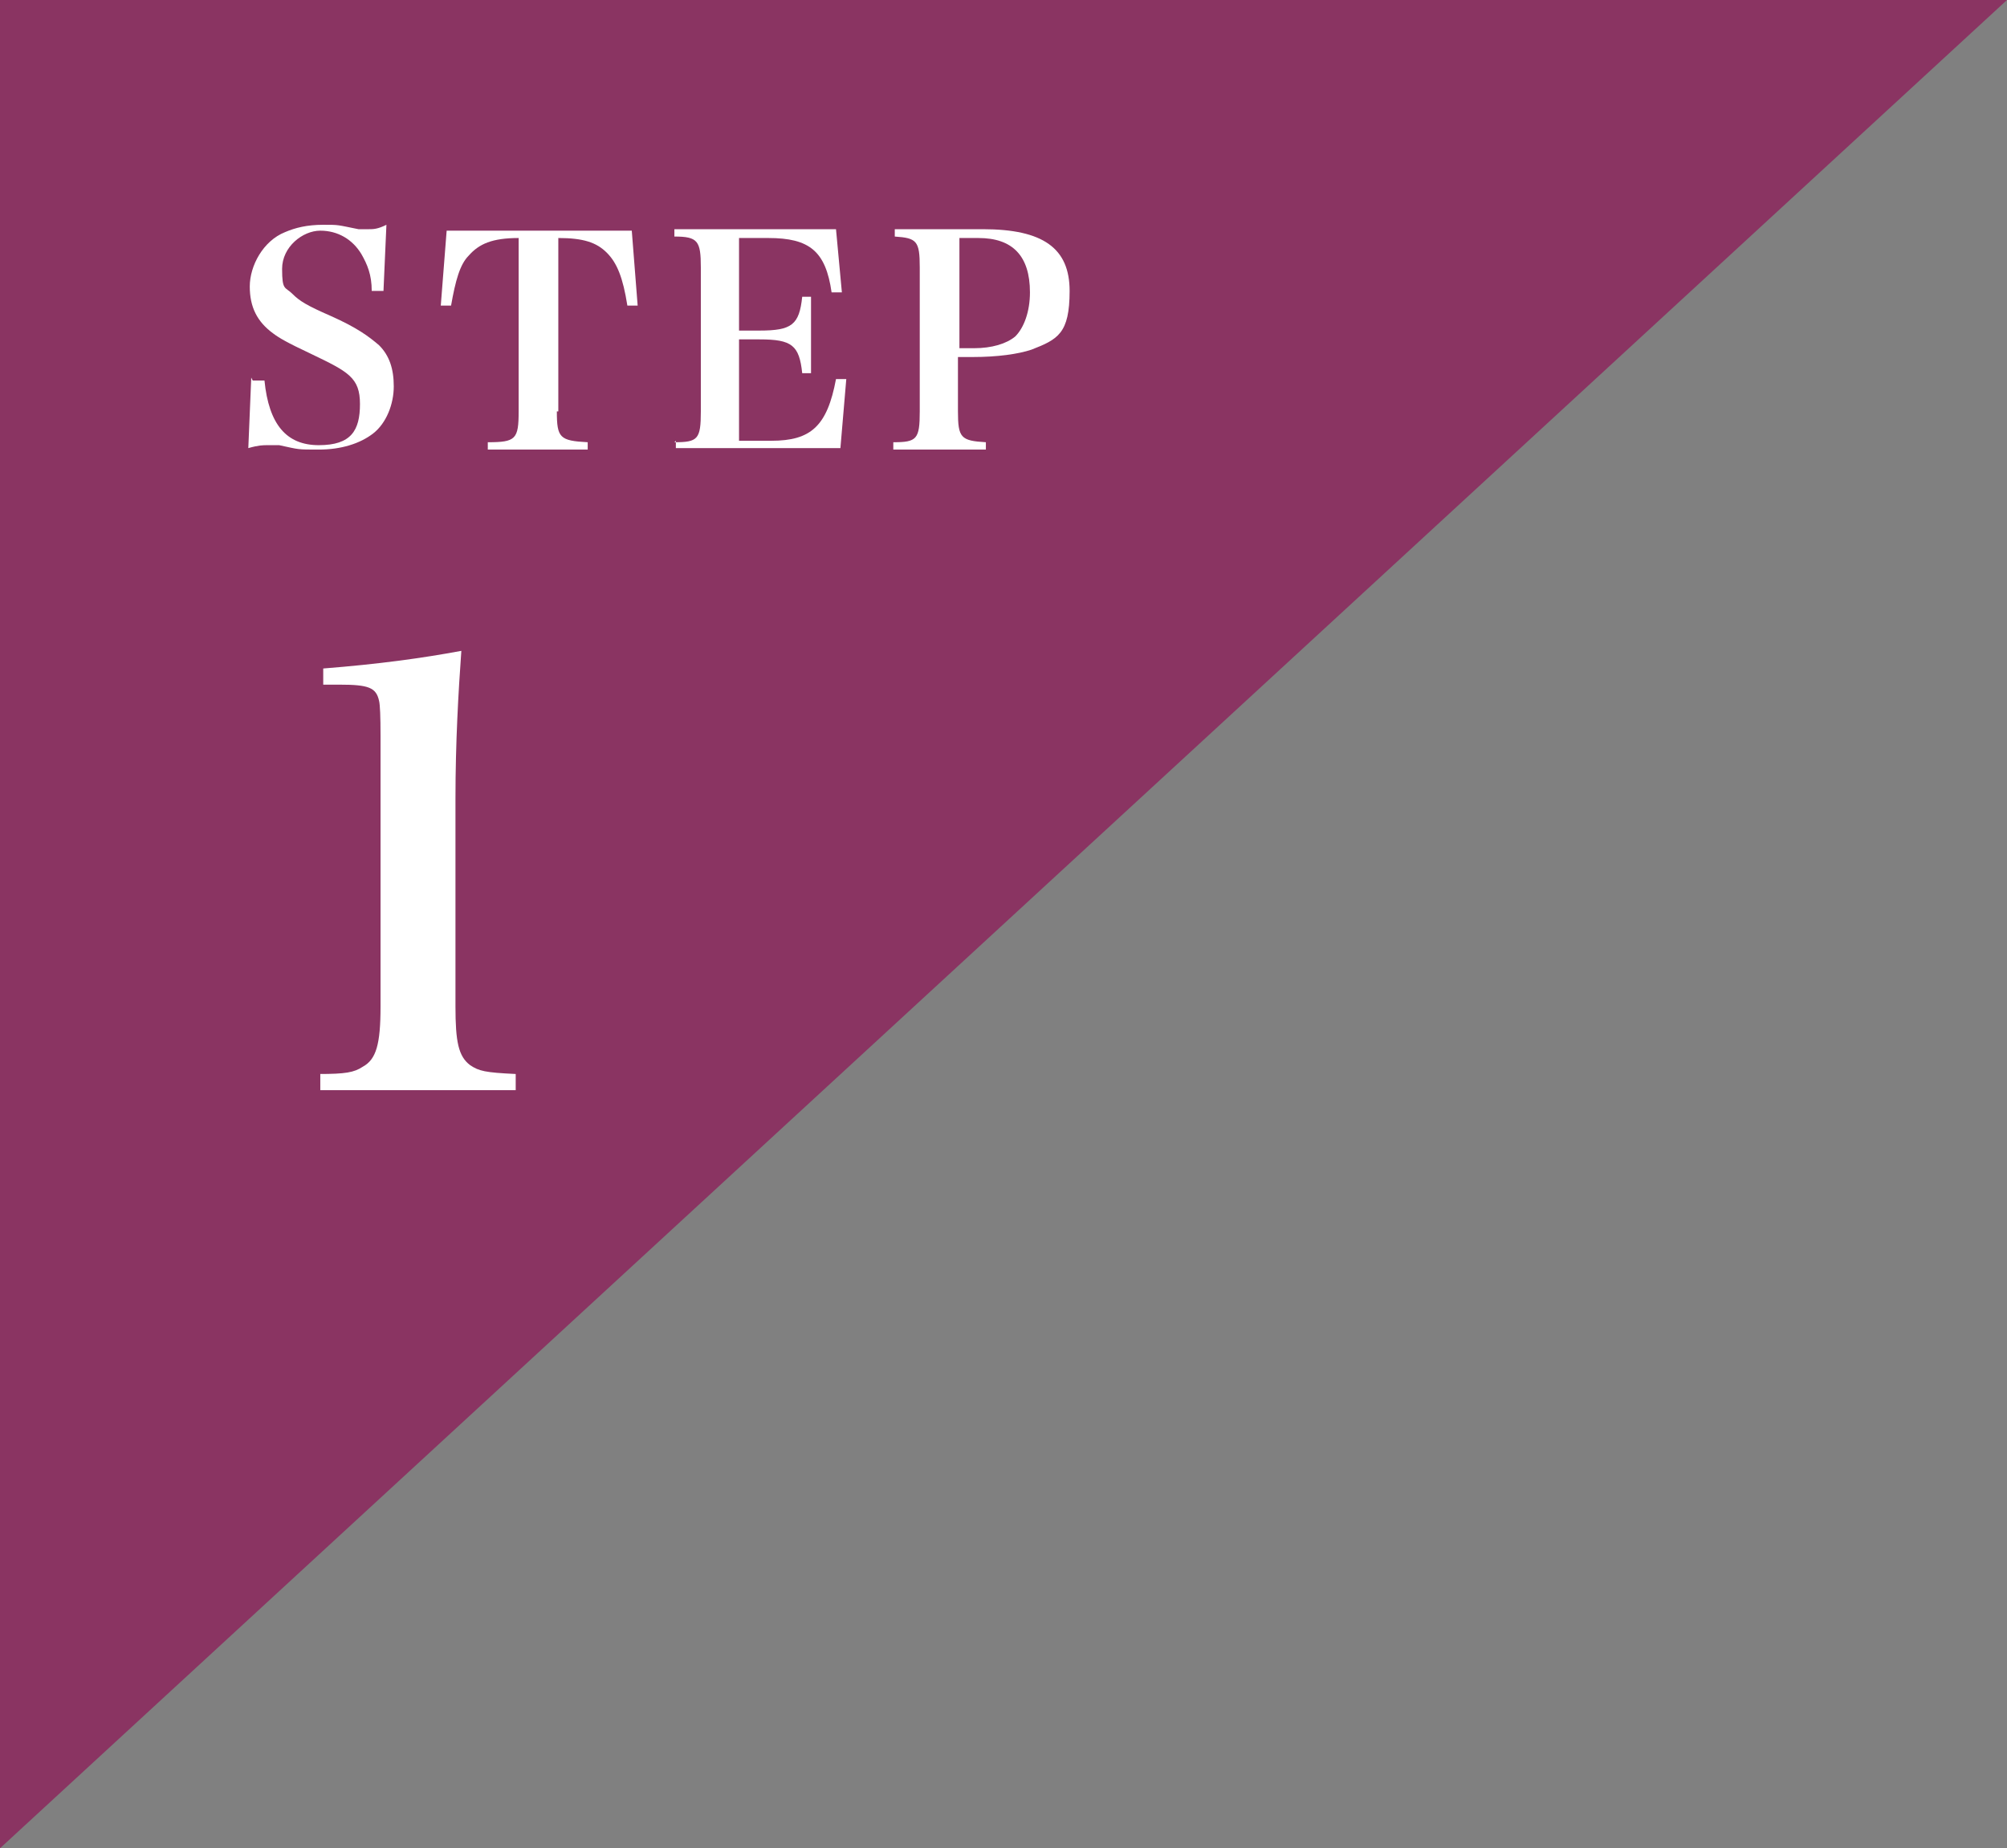 <?xml version="1.0" encoding="UTF-8"?>
<svg id="_レイヤー_1" data-name="レイヤー_1" xmlns="http://www.w3.org/2000/svg" version="1.1" viewBox="0 0 136.6 125.8">
  <rect x="0" y="0" width="136.6" height="125.8" fill="#808080" stroke="none"/>
  <!-- Generator: Adobe Illustrator 29.5.1, SVG Export Plug-In . SVG Version: 2.1.0 Build 141)  -->
  <g id="_グループ_4842" data-name="グループ_4842">
    <path id="_パス_5924" data-name="パス_5924" d="M0,0h136.6L0,125.8V0Z" fill="#8a3462"/>
    <g id="STEP" isolation="isolate">
      <g isolation="isolate">
        <path d="M17.2,25.9h.8c.3,3,1.5,4.4,3.7,4.4s2.8-1,2.8-2.8-.8-2.2-3.3-3.4c-1.7-.8-2.2-1.1-2.6-1.4-1.1-.8-1.6-1.8-1.6-3.2s.9-3.1,2.4-3.7c.7-.3,1.5-.5,2.6-.5s.9,0,2.4.3c.3,0,.5,0,.7,0,.3,0,.6,0,1.2-.3l-.2,4.5h-.8c0-1.1-.3-1.8-.7-2.5-.6-1-1.6-1.6-2.8-1.6s-2.6,1.1-2.6,2.6.2,1.2.7,1.7c.5.5,1,.8,2.6,1.5,1.8.8,2.6,1.4,3.3,2,.7.7,1,1.6,1,2.8s-.5,2.5-1.4,3.2c-.9.7-2.2,1.1-3.7,1.1s-1.3,0-2.7-.3c-.2,0-.5,0-.8,0s-.6,0-1.3.2l.2-4.8Z" fill="#fff"/>
        <path d="M37.9,28c0,1.8.2,2,2.1,2.1v.5h-6.8v-.5c1.9,0,2.1-.2,2.1-2.1v-11.8c-1.8,0-2.7.4-3.4,1.2-.6.6-.9,1.7-1.2,3.4h-.7s.4-5.1.4-5.1h12.6l.4,5.1h-.7c-.3-1.9-.7-2.9-1.4-3.6-.7-.7-1.6-1-3.3-1v11.8Z" fill="#fff"/>
        <path d="M45.9,30.1c1.6,0,1.8-.2,1.8-2.1v-9.8c0-1.8-.2-2.1-1.8-2.1v-.5h11l.4,4.3h-.7c-.4-2.8-1.5-3.7-4.3-3.7h-2v6.3h1.4c2.2,0,2.7-.4,2.9-2.3h.6v5.2h-.6c-.2-1.9-.7-2.3-2.9-2.3h-1.4v6.9h2.2c2.7,0,3.8-1,4.4-4.2h.7c0,0-.4,4.7-.4,4.7h-11.2v-.5Z" fill="#fff"/>
        <path d="M65.2,28c0,1.8.2,2,1.9,2.1v.5h-6.3v-.5c1.6,0,1.8-.2,1.8-2.1v-9.8c0-1.8-.2-2-1.7-2.1v-.5h6c4.1,0,5.9,1.3,5.9,4.2s-.8,3.3-2.6,4c-.9.3-2.3.5-4,.5h-1v3.7ZM66.3,23.7c1.2,0,2.2-.3,2.8-.8.6-.6,1-1.7,1-3,0-2.5-1.2-3.7-3.5-3.7h-1.3v7.5h1Z" fill="#fff"/>
      </g>
    </g>
    <g id="_1" isolation="isolate">
      <g isolation="isolate">
        <path d="M21.7,73.1c1.8,0,2.4-.1,3-.5.9-.5,1.2-1.5,1.2-4.1v-18.4q0-2-.1-2.4c-.2-.9-.7-1.1-2.7-1.1h-1.1v-1.1c3.8-.3,6.7-.7,9.4-1.2-.2,2.8-.4,6.2-.4,10.1v14.1c0,2.4.2,3.4,1,4,.6.4,1,.5,3.1.6v1.1h-13.3v-1.1Z" fill="#fff"/>
      </g>
    </g>
  </g>
</svg>
